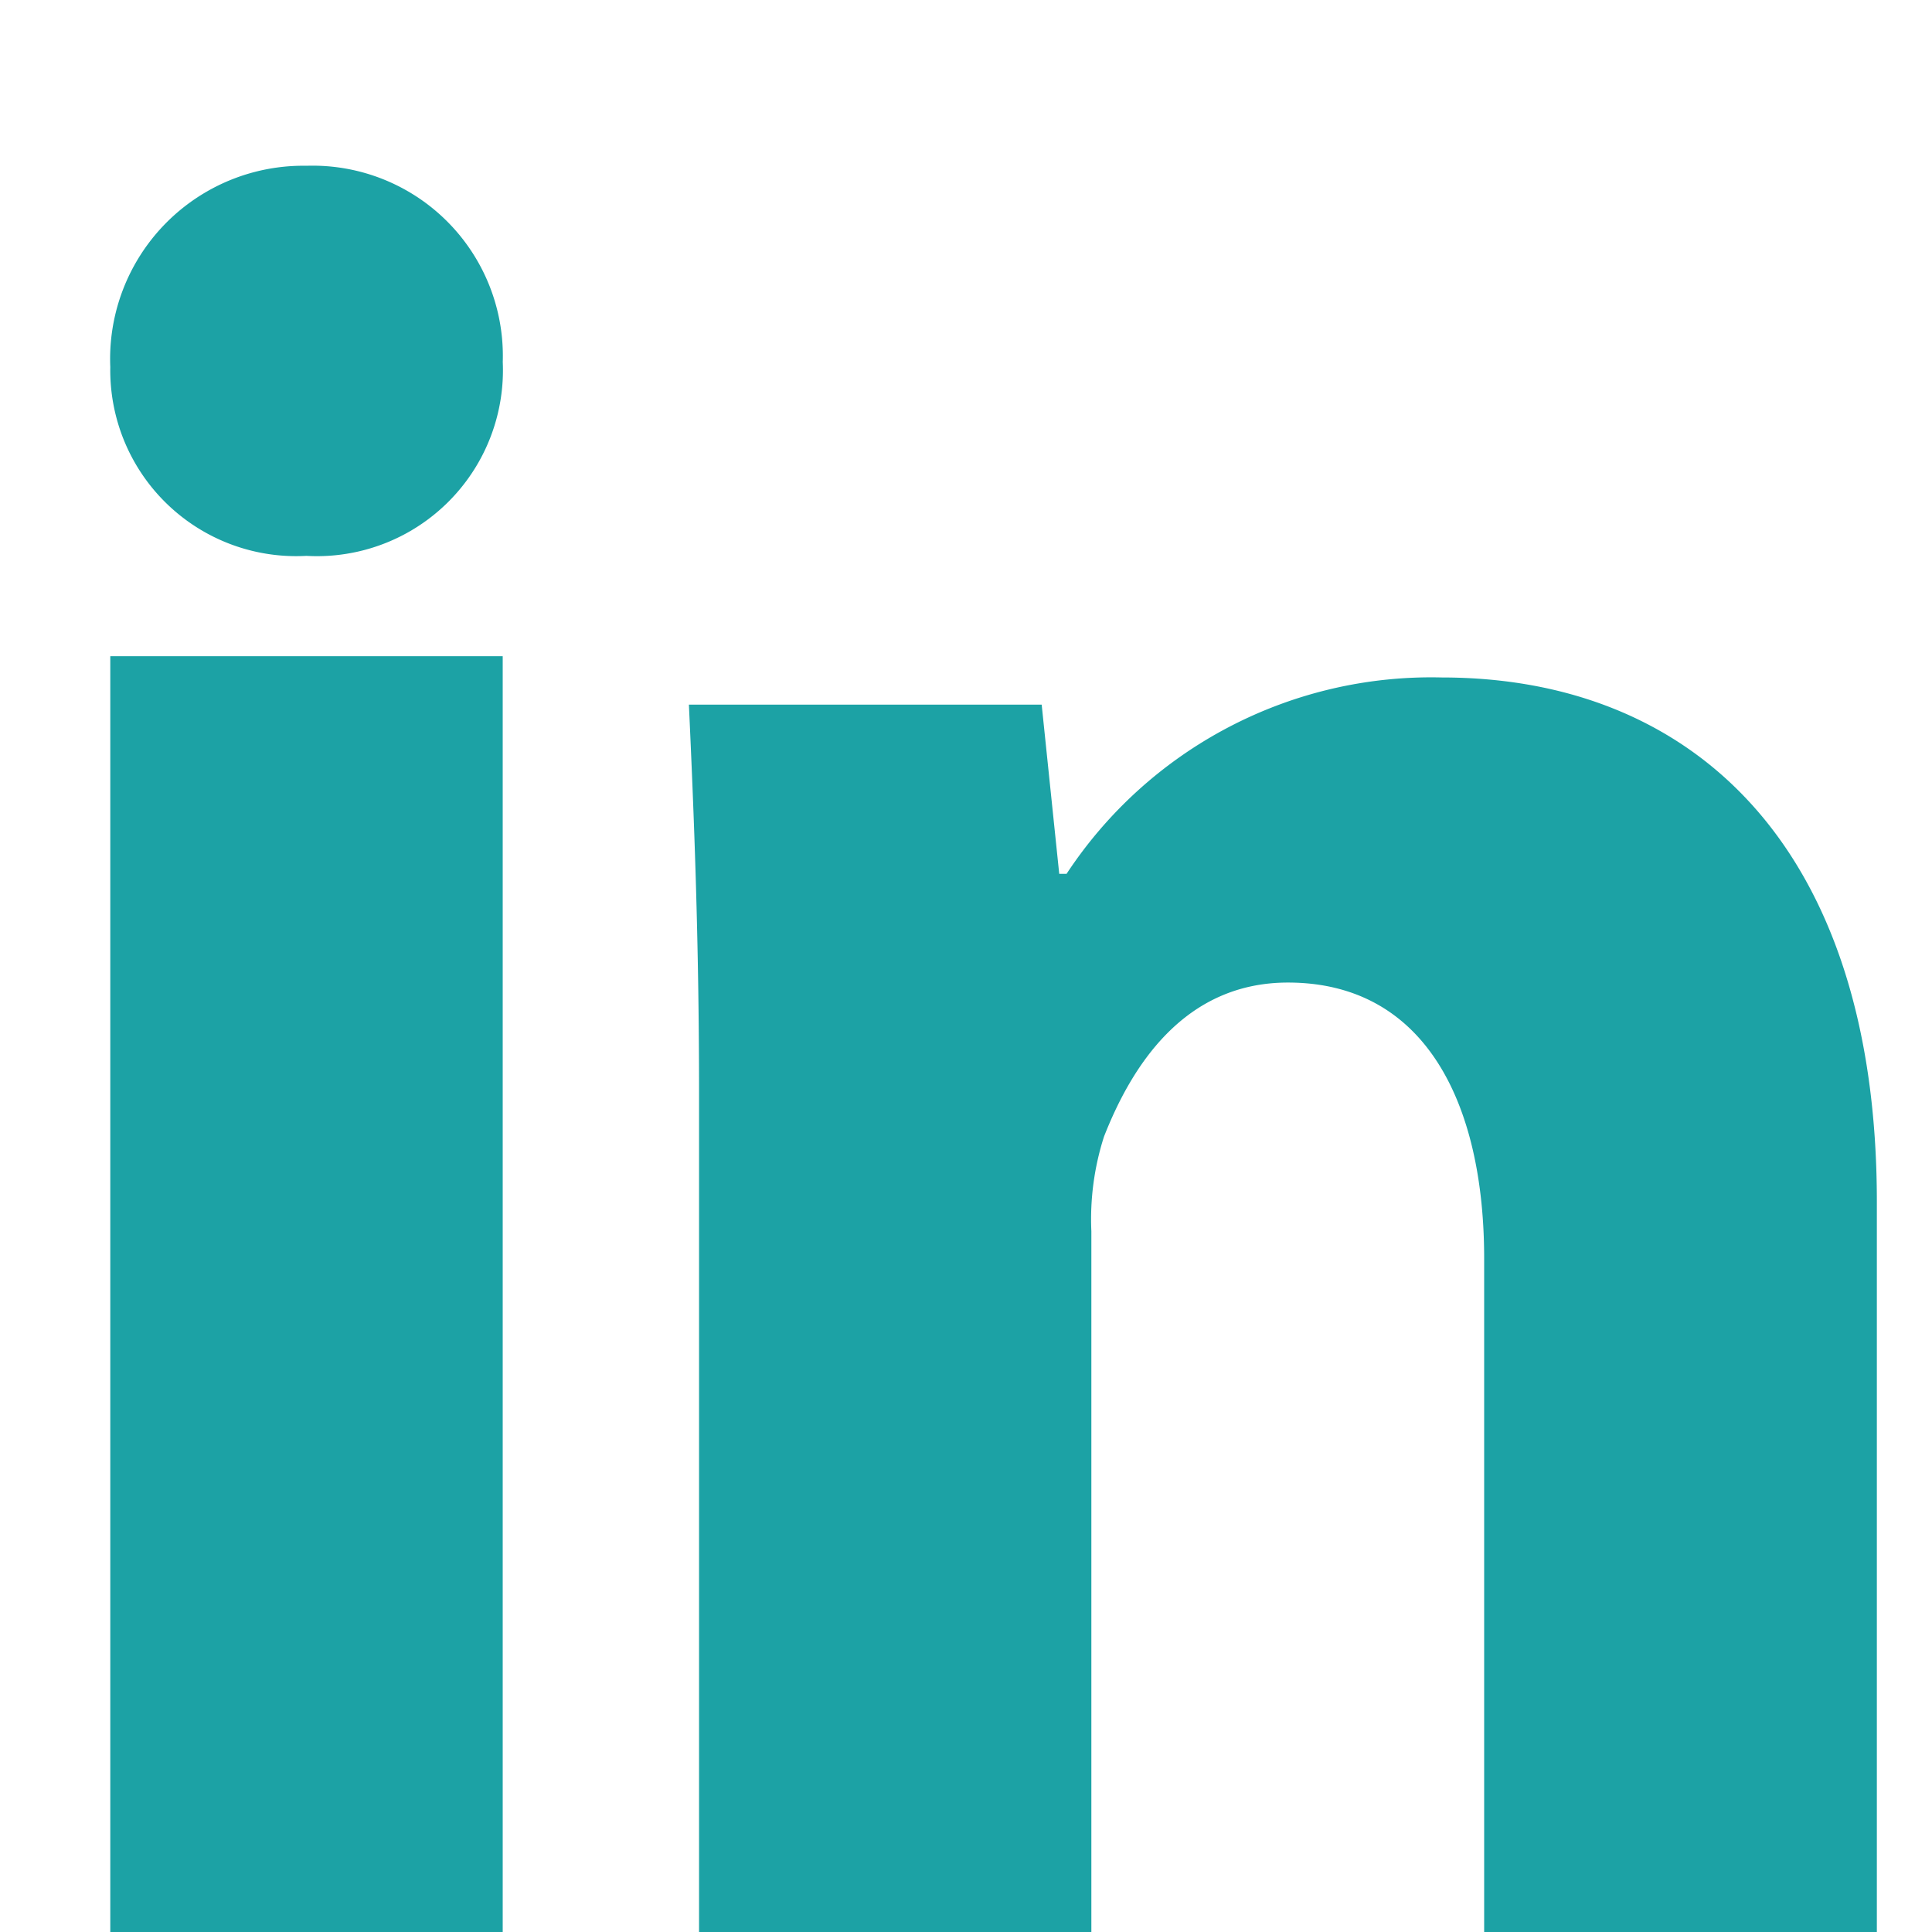 <svg xmlns="http://www.w3.org/2000/svg" width="35" height="35" viewBox="0 0 35 35">
  <g id="Group_6498" data-name="Group 6498" transform="translate(3162 5789)">
    <rect id="Rectangle_93" data-name="Rectangle 93" width="35" height="35" transform="translate(-3162 -5789)" fill="rgba(255,255,255,0)"/>
    <g id="Group_6497" data-name="Group 6497" transform="translate(-3160 -5786)">
      <path id="linkedin" d="M10674-1863v-23.112h7.109V-1863Zm24.889,0v-12.2c0-2.832-1.08-5-3.555-5-1.891,0-2.838,1.531-3.332,2.791a4.894,4.894,0,0,0-.229,1.713V-1863h-7.107v-15.209c0-2.746-.092-5.041-.184-7.026h6.391l.318,3.065h.133a7.909,7.909,0,0,1,6.8-3.557c4.5,0,7.879,3.014,7.879,9.5V-1863Zm-24.889-28.35a3.5,3.5,0,0,1,3.557-3.647,3.447,3.447,0,0,1,3.553,3.555,3.369,3.369,0,0,1-3.557,3.512A3.368,3.368,0,0,1,10674-1891.353Z" transform="translate(-10674.002 1895)" fill="#1ca2a5"/>
    </g>
  </g>
</svg>
